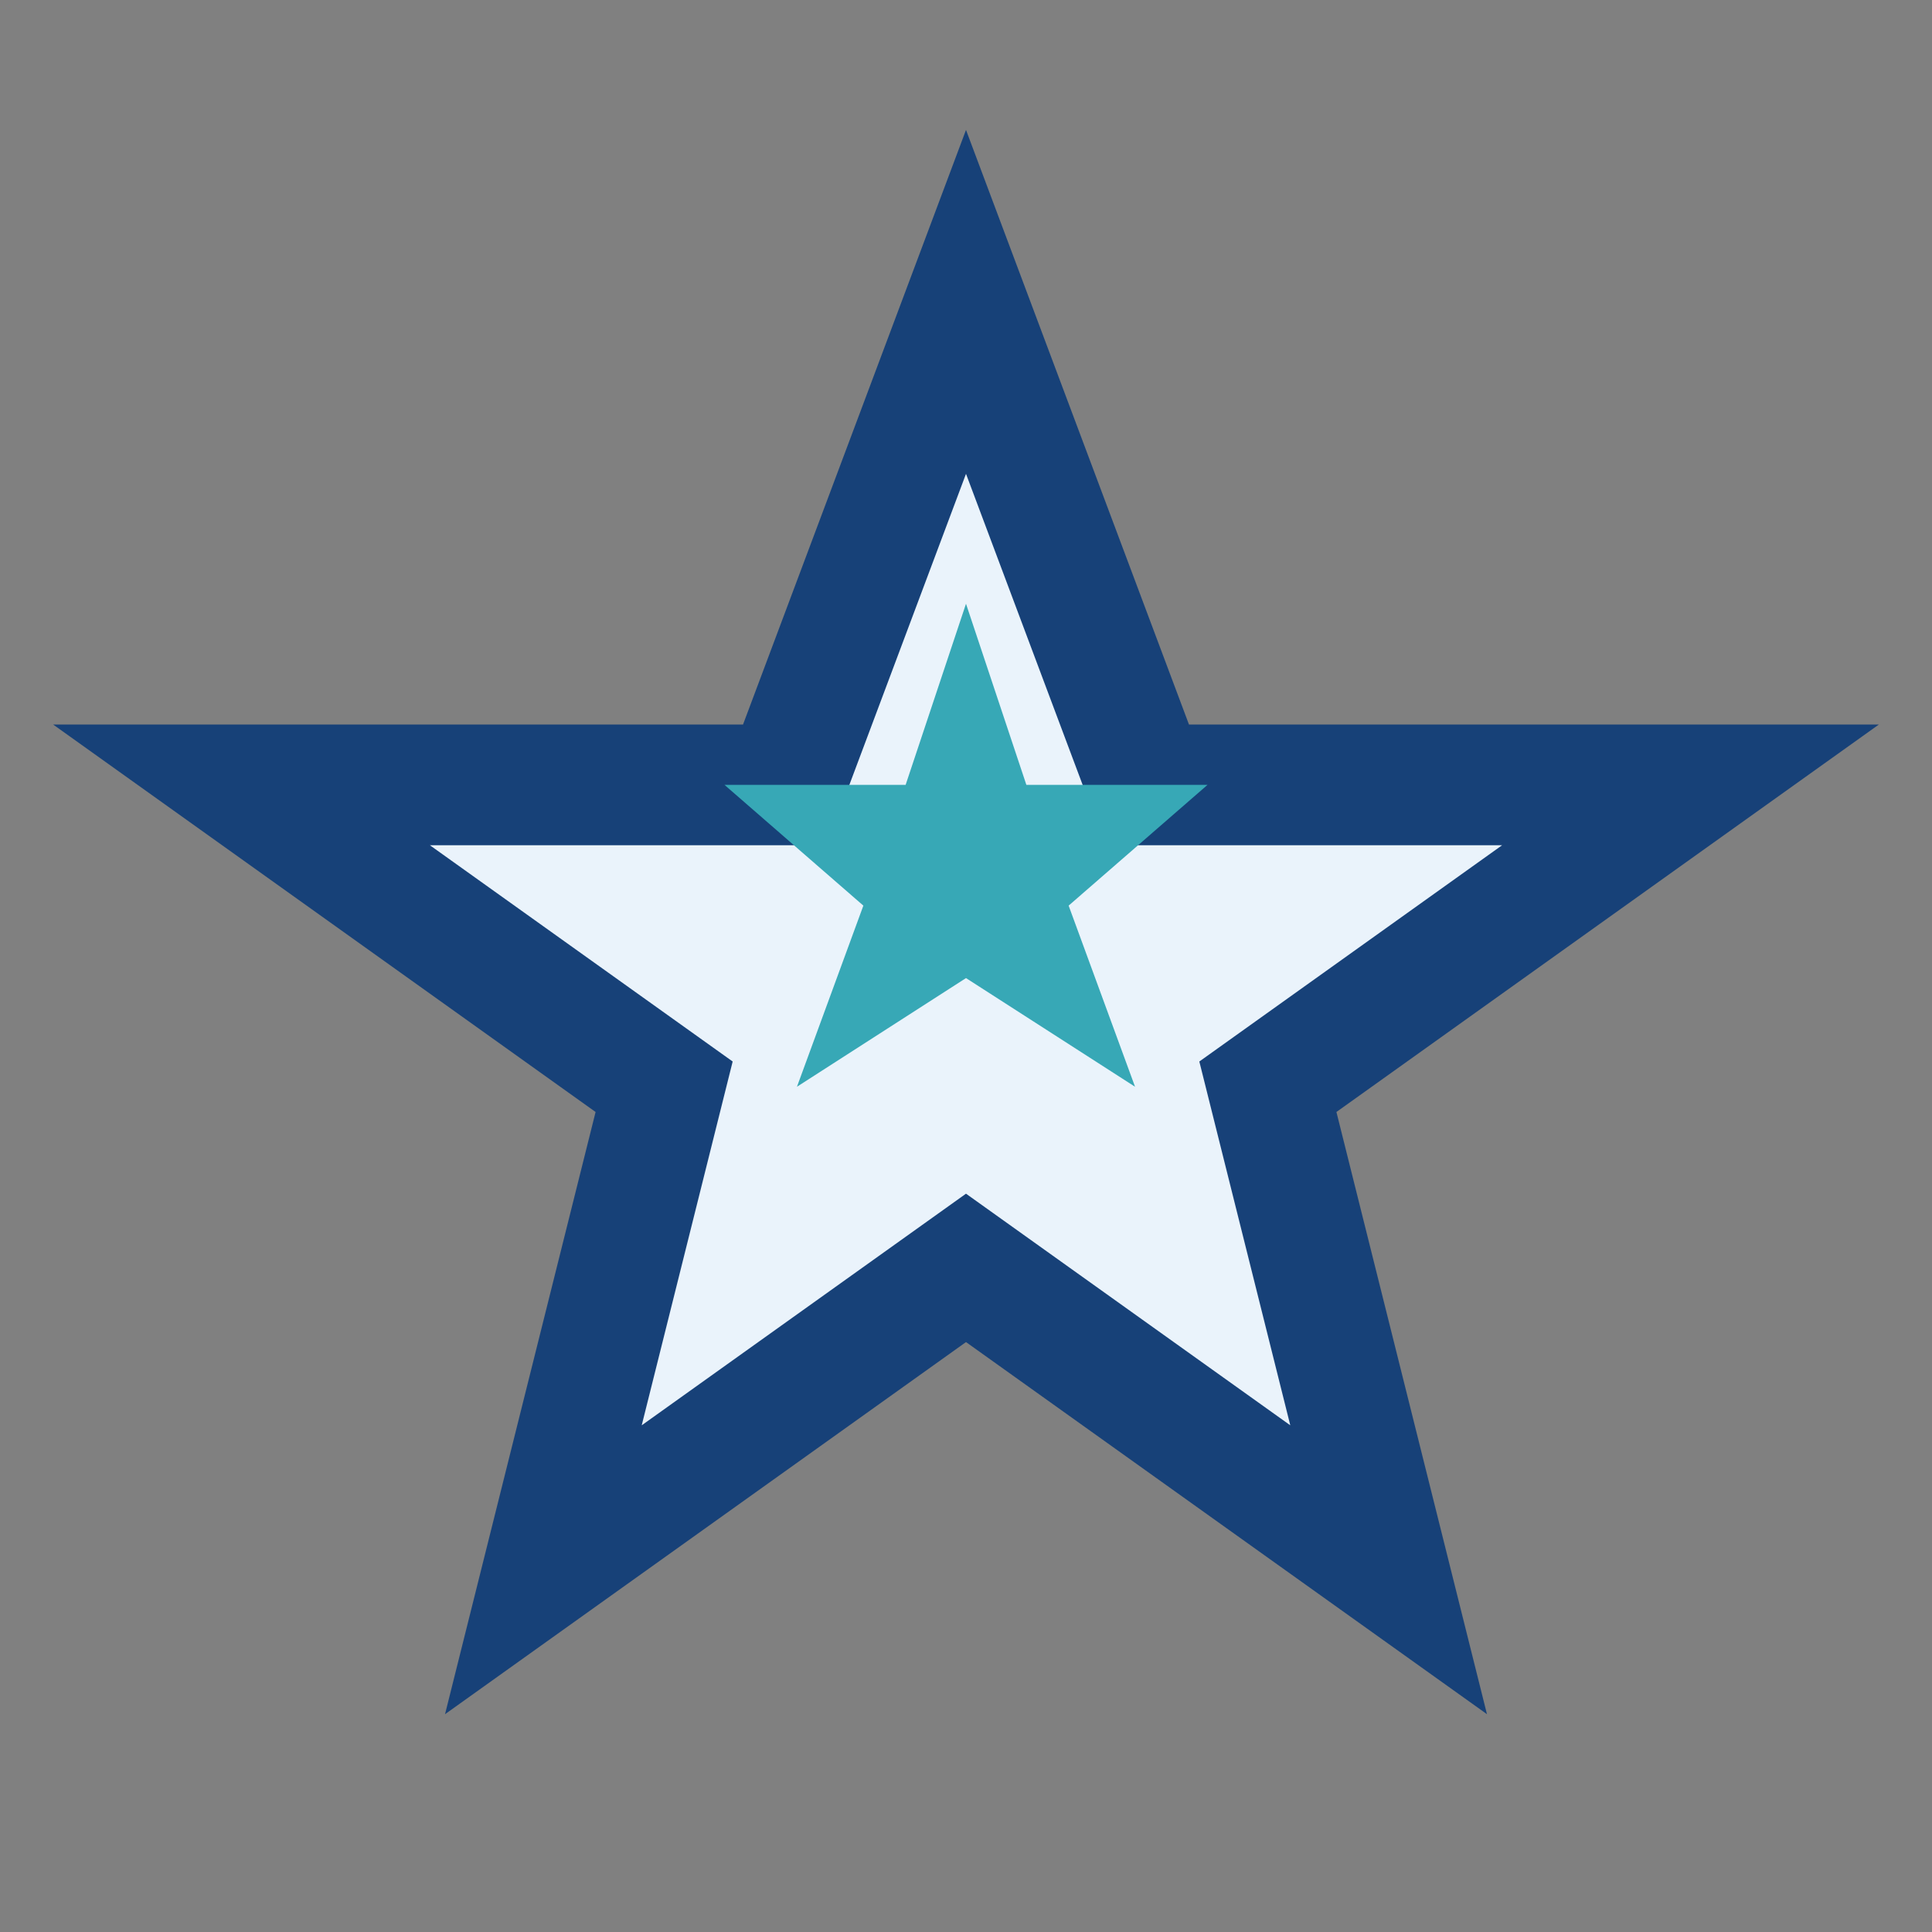 <?xml version="1.0" encoding="UTF-8"?>
<svg xmlns="http://www.w3.org/2000/svg" width="32" height="32" viewBox="0 0 32 32"><rect x="0" y="0" width="32" height="32" fill="#808080" stroke="none"/><polygon points="16,5 19,13 28,13 21,18 23,26 16,21 9,26 11,18 4,13 13,13" fill="#EAF3FB" stroke="#174178" stroke-width="2"/><polygon points="16,10 17,13 20,13 17.7,15 18.8,18 16,16.2 13.2,18 14.3,15 12,13 15,13" fill="#37A8B6"/></svg>
